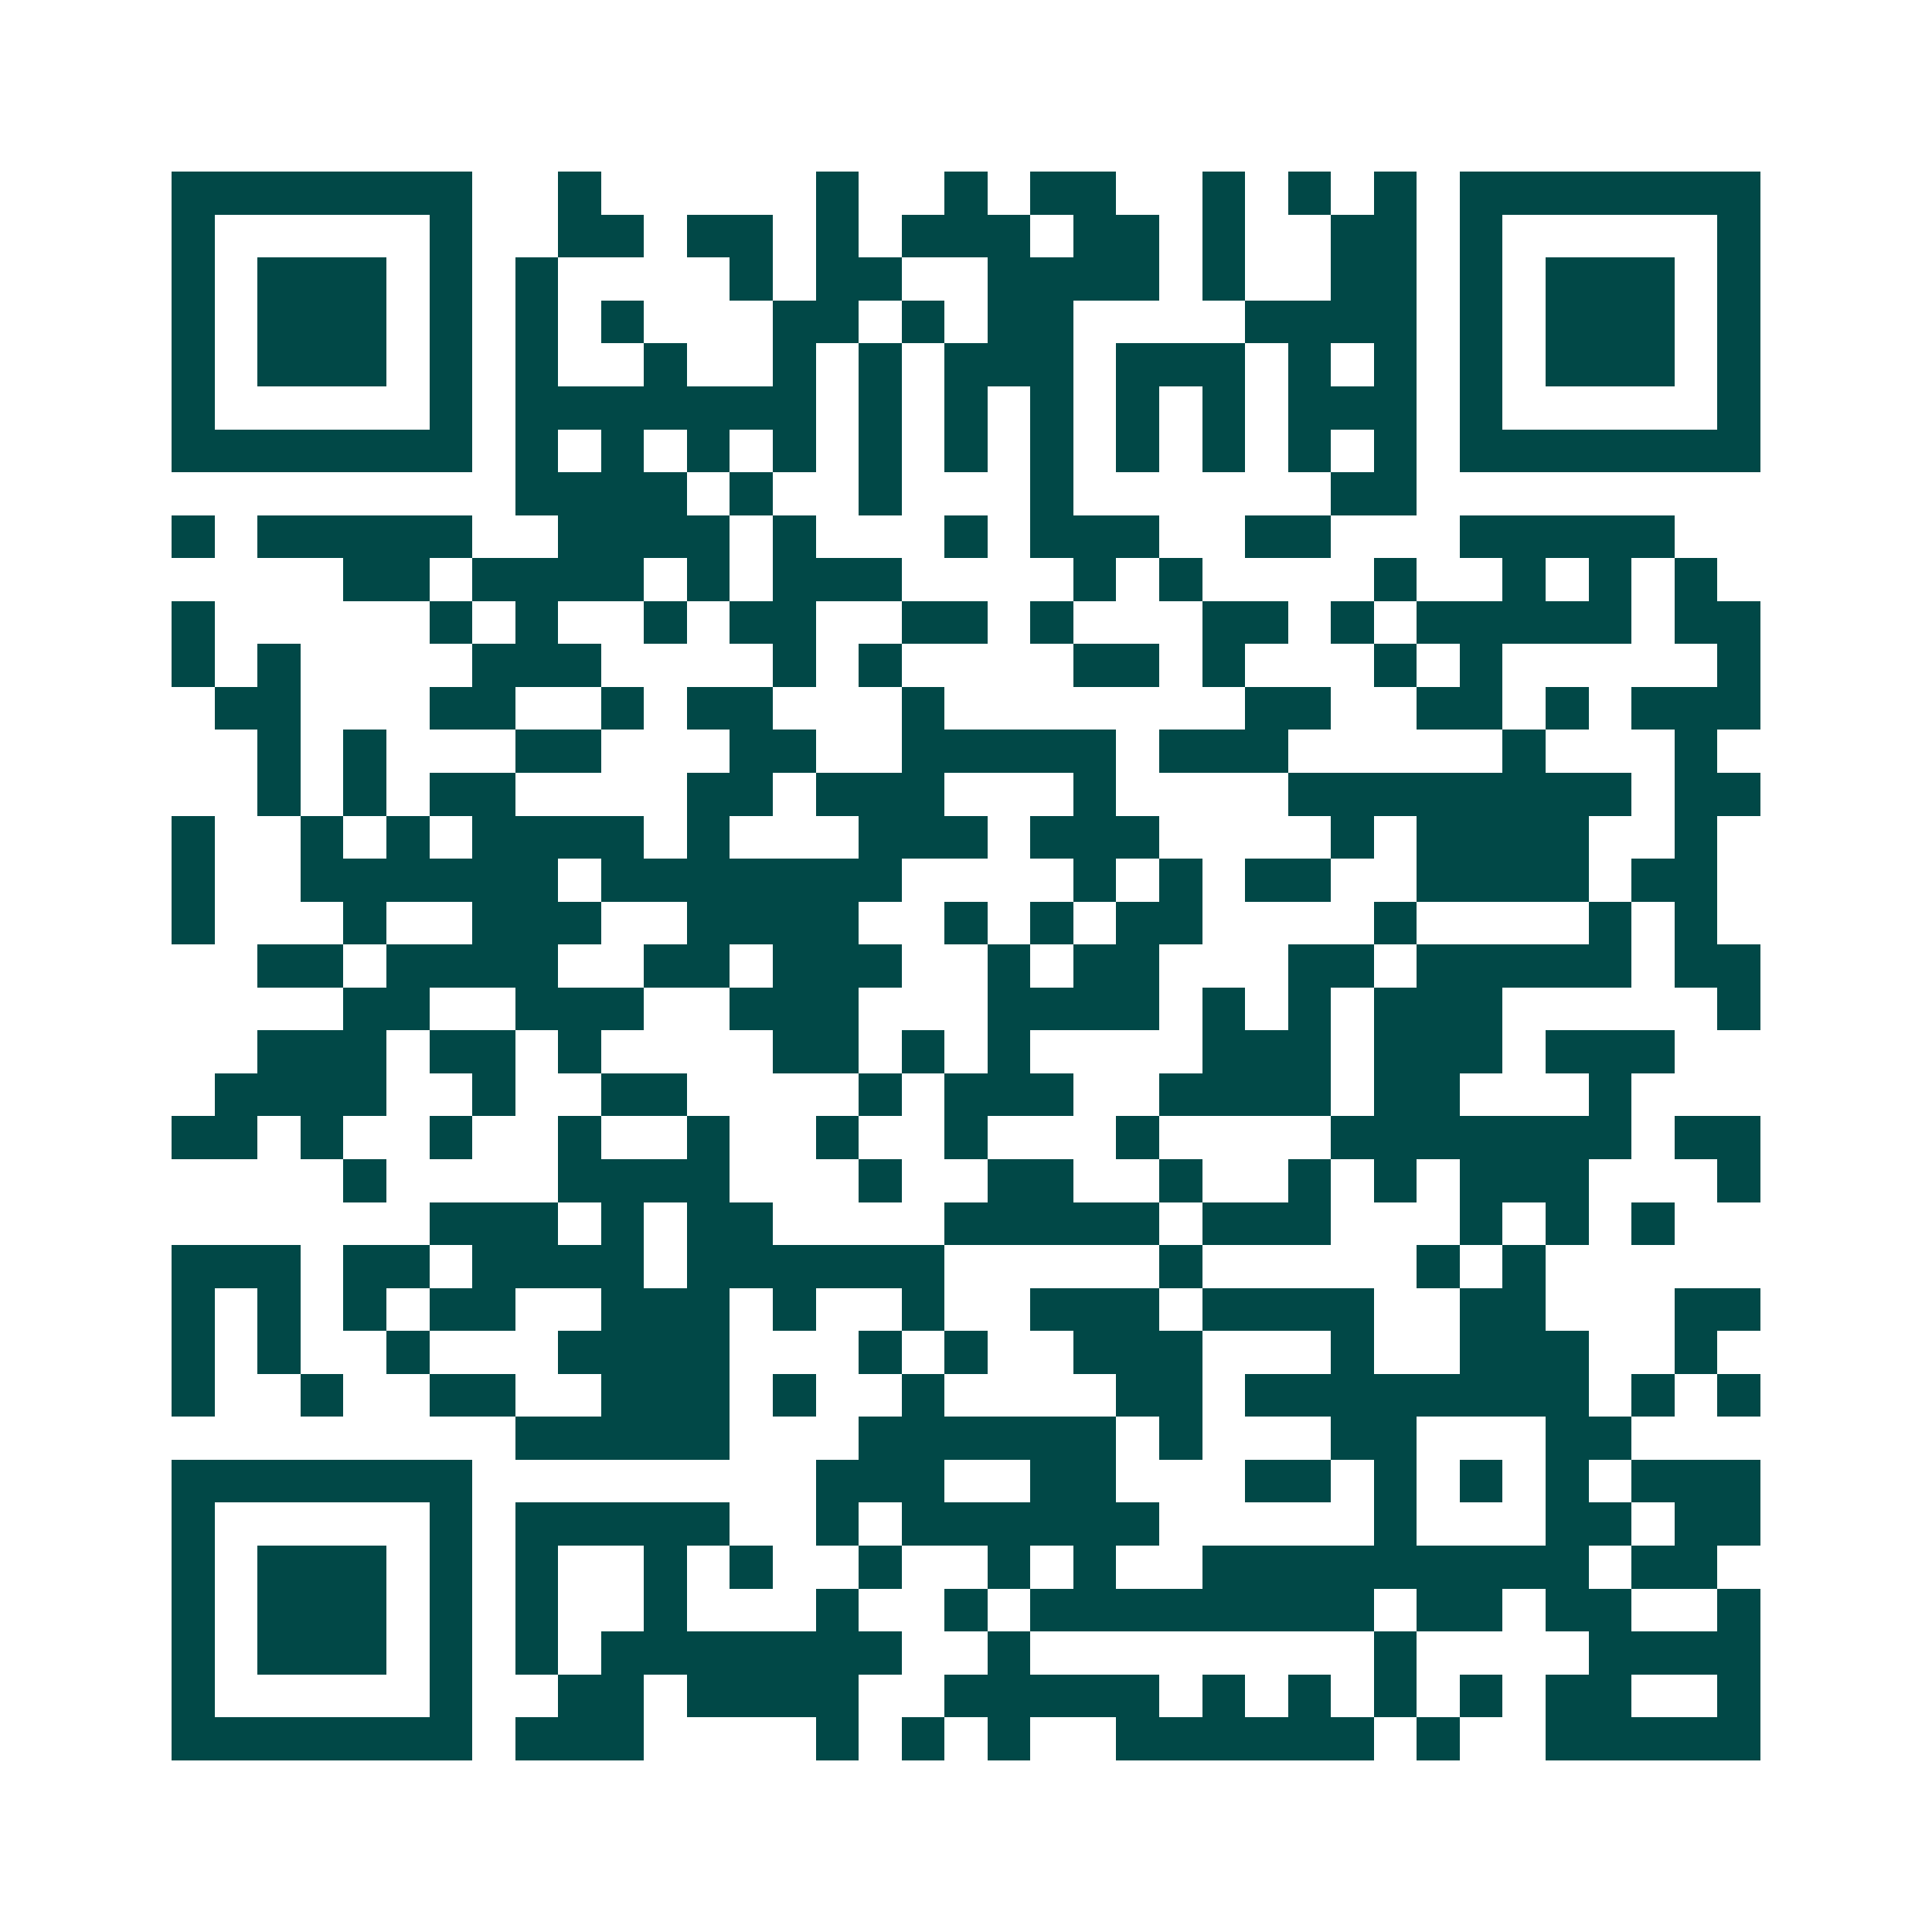 <svg xmlns="http://www.w3.org/2000/svg" width="200" height="200" viewBox="0 0 45 45" shape-rendering="crispEdges"><path fill="#ffffff" d="M0 0h45v45H0z"/><path stroke="#014847" d="M4 4.5h7m2 0h1m5 0h1m2 0h1m1 0h2m2 0h1m1 0h1m1 0h1m1 0h7M4 5.5h1m5 0h1m2 0h2m1 0h2m1 0h1m1 0h3m1 0h2m1 0h1m2 0h2m1 0h1m5 0h1M4 6.5h1m1 0h3m1 0h1m1 0h1m4 0h1m1 0h2m2 0h4m1 0h1m2 0h2m1 0h1m1 0h3m1 0h1M4 7.5h1m1 0h3m1 0h1m1 0h1m1 0h1m3 0h2m1 0h1m1 0h2m4 0h4m1 0h1m1 0h3m1 0h1M4 8.5h1m1 0h3m1 0h1m1 0h1m2 0h1m2 0h1m1 0h1m1 0h3m1 0h3m1 0h1m1 0h1m1 0h1m1 0h3m1 0h1M4 9.5h1m5 0h1m1 0h7m1 0h1m1 0h1m1 0h1m1 0h1m1 0h1m1 0h3m1 0h1m5 0h1M4 10.5h7m1 0h1m1 0h1m1 0h1m1 0h1m1 0h1m1 0h1m1 0h1m1 0h1m1 0h1m1 0h1m1 0h1m1 0h7M12 11.5h4m1 0h1m2 0h1m3 0h1m6 0h2M4 12.5h1m1 0h5m2 0h4m1 0h1m3 0h1m1 0h3m2 0h2m3 0h5M8 13.5h2m1 0h4m1 0h1m1 0h3m4 0h1m1 0h1m4 0h1m2 0h1m1 0h1m1 0h1M4 14.5h1m5 0h1m1 0h1m2 0h1m1 0h2m2 0h2m1 0h1m3 0h2m1 0h1m1 0h5m1 0h2M4 15.5h1m1 0h1m4 0h3m4 0h1m1 0h1m4 0h2m1 0h1m3 0h1m1 0h1m5 0h1M5 16.5h2m3 0h2m2 0h1m1 0h2m3 0h1m7 0h2m2 0h2m1 0h1m1 0h3M6 17.5h1m1 0h1m3 0h2m3 0h2m2 0h5m1 0h3m5 0h1m3 0h1M6 18.5h1m1 0h1m1 0h2m4 0h2m1 0h3m3 0h1m4 0h8m1 0h2M4 19.5h1m2 0h1m1 0h1m1 0h4m1 0h1m3 0h3m1 0h3m4 0h1m1 0h4m2 0h1M4 20.5h1m2 0h6m1 0h7m4 0h1m1 0h1m1 0h2m2 0h4m1 0h2M4 21.5h1m3 0h1m2 0h3m2 0h4m2 0h1m1 0h1m1 0h2m4 0h1m4 0h1m1 0h1M6 22.5h2m1 0h4m2 0h2m1 0h3m2 0h1m1 0h2m3 0h2m1 0h5m1 0h2M8 23.5h2m2 0h3m2 0h3m3 0h4m1 0h1m1 0h1m1 0h3m5 0h1M6 24.5h3m1 0h2m1 0h1m4 0h2m1 0h1m1 0h1m4 0h3m1 0h3m1 0h3M5 25.5h4m2 0h1m2 0h2m4 0h1m1 0h3m2 0h4m1 0h2m3 0h1M4 26.5h2m1 0h1m2 0h1m2 0h1m2 0h1m2 0h1m2 0h1m3 0h1m4 0h7m1 0h2M8 27.5h1m4 0h4m3 0h1m2 0h2m2 0h1m2 0h1m1 0h1m1 0h3m3 0h1M10 28.5h3m1 0h1m1 0h2m4 0h5m1 0h3m3 0h1m1 0h1m1 0h1M4 29.5h3m1 0h2m1 0h4m1 0h6m5 0h1m5 0h1m1 0h1M4 30.5h1m1 0h1m1 0h1m1 0h2m2 0h3m1 0h1m2 0h1m2 0h3m1 0h4m2 0h2m3 0h2M4 31.5h1m1 0h1m2 0h1m3 0h4m3 0h1m1 0h1m2 0h3m3 0h1m2 0h3m2 0h1M4 32.5h1m2 0h1m2 0h2m2 0h3m1 0h1m2 0h1m4 0h2m1 0h8m1 0h1m1 0h1M12 33.5h5m3 0h6m1 0h1m3 0h2m3 0h2M4 34.5h7m8 0h3m2 0h2m3 0h2m1 0h1m1 0h1m1 0h1m1 0h3M4 35.5h1m5 0h1m1 0h5m2 0h1m1 0h6m5 0h1m3 0h2m1 0h2M4 36.5h1m1 0h3m1 0h1m1 0h1m2 0h1m1 0h1m2 0h1m2 0h1m1 0h1m2 0h9m1 0h2M4 37.5h1m1 0h3m1 0h1m1 0h1m2 0h1m3 0h1m2 0h1m1 0h8m1 0h2m1 0h2m2 0h1M4 38.5h1m1 0h3m1 0h1m1 0h1m1 0h7m2 0h1m8 0h1m4 0h4M4 39.5h1m5 0h1m2 0h2m1 0h4m2 0h5m1 0h1m1 0h1m1 0h1m1 0h1m1 0h2m2 0h1M4 40.5h7m1 0h3m4 0h1m1 0h1m1 0h1m2 0h6m1 0h1m2 0h5"/></svg>
